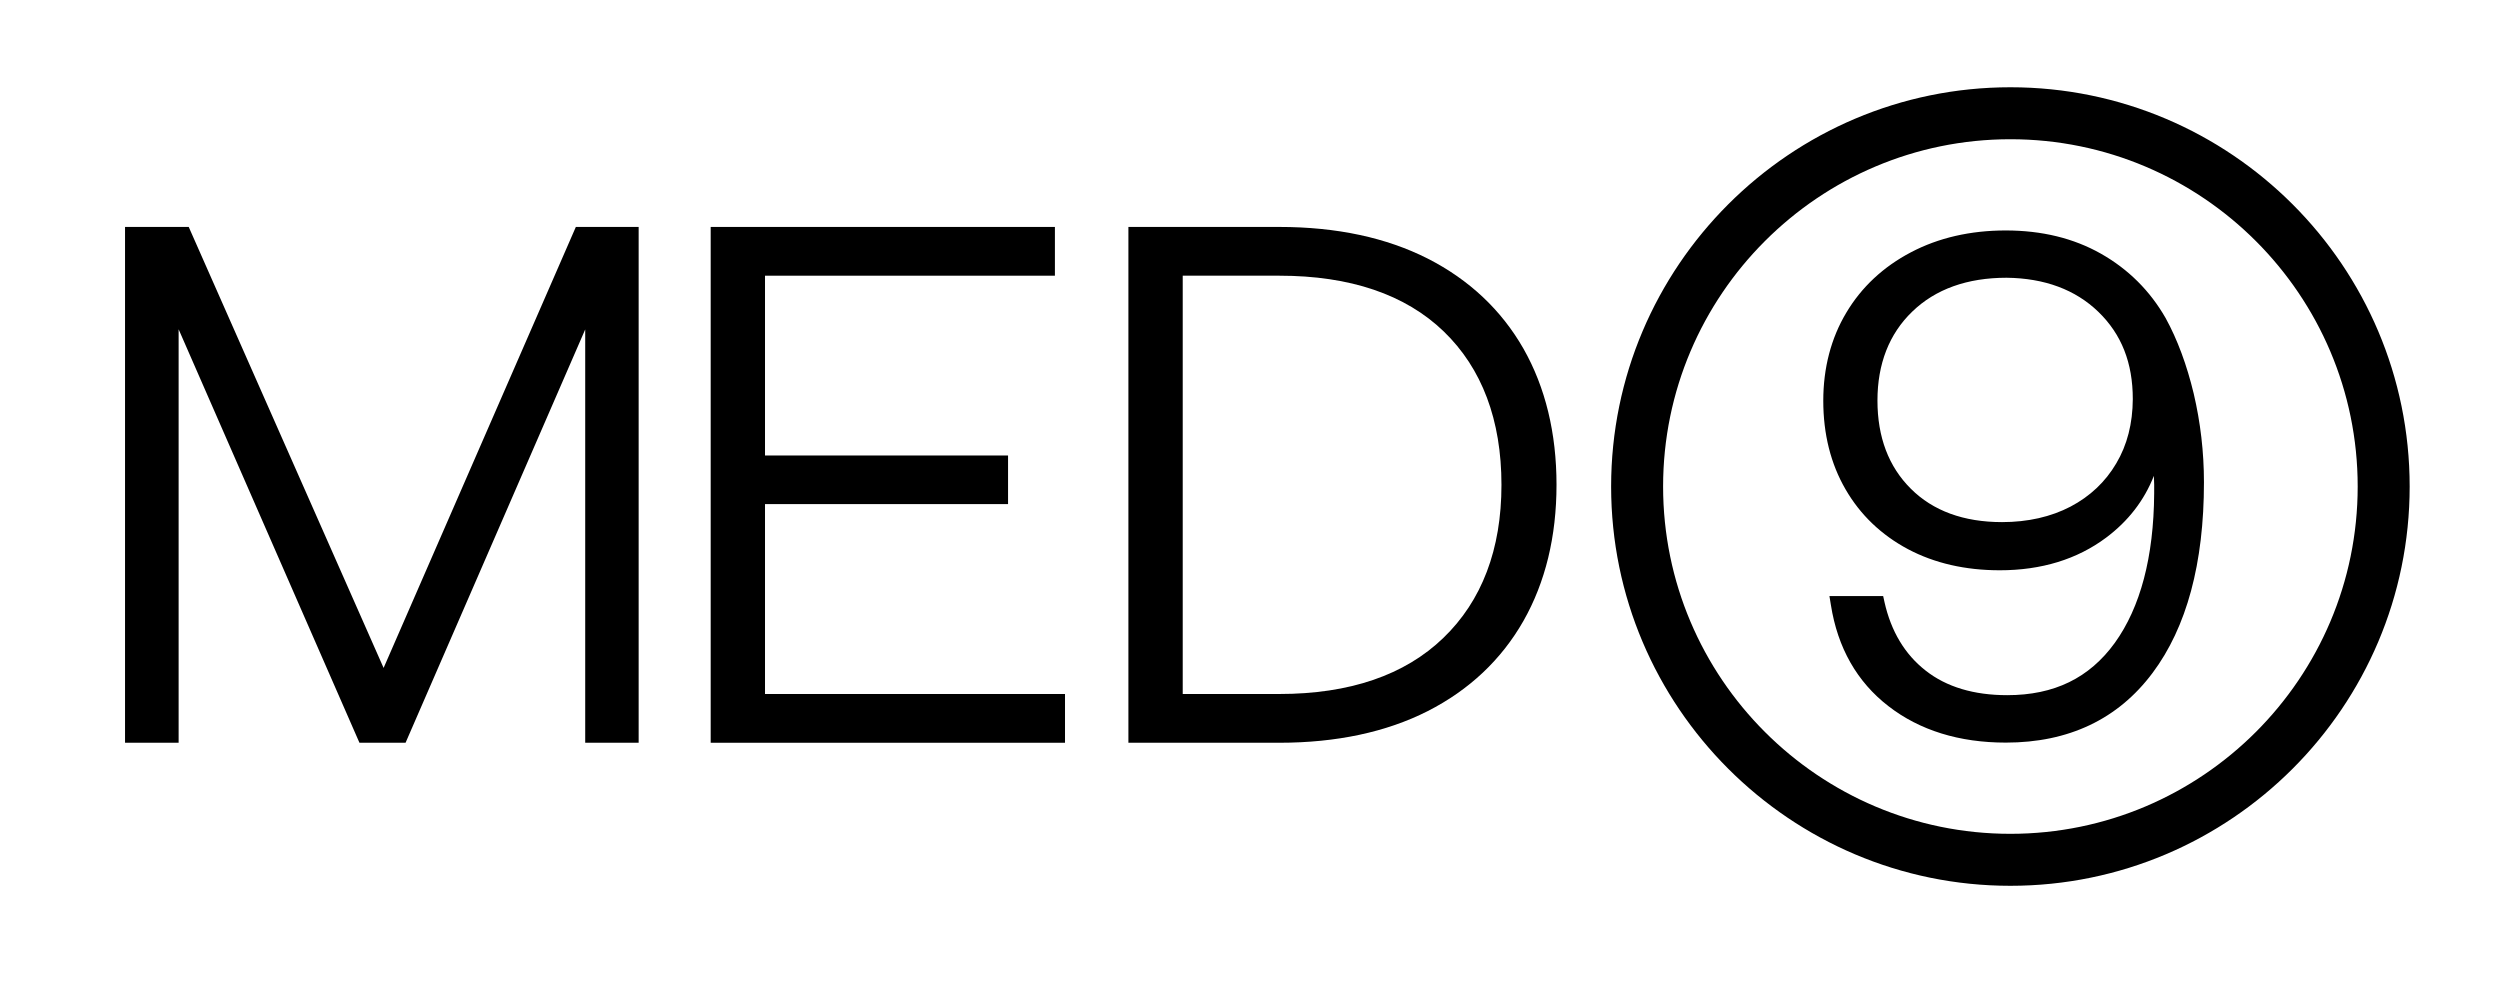 <?xml version="1.0" encoding="utf-8"?>
<!-- Generator: Adobe Illustrator 24.1.3, SVG Export Plug-In . SVG Version: 6.00 Build 0)  -->
<svg version="1.0" id="Ebene_1" xmlns="http://www.w3.org/2000/svg" xmlns:xlink="http://www.w3.org/1999/xlink" x="0px" y="0px"
	 viewBox="0 0 170.75 67.94" style="enable-background:new 0 0 170.75 67.94;" xml:space="preserve">
<g>
	<path d="M147.91,21.72c-1.06-1.85-2.54-3.33-4.41-4.39c-1.87-1.06-4.05-1.59-6.51-1.59c-2.41,0-4.59,0.5-6.47,1.49
		c-1.89,0.99-3.38,2.38-4.42,4.13c-1.04,1.74-1.57,3.77-1.57,6.01c0,2.28,0.51,4.31,1.52,6.05c1.01,1.75,2.45,3.12,4.27,4.09
		c1.81,0.96,3.92,1.44,6.26,1.44c2.85,0,5.29-0.75,7.27-2.23c1.51-1.13,2.6-2.54,3.26-4.22c0.02,0.41,0.03,0.81,0.02,1.2
		c-0.03,4.35-0.94,7.78-2.69,10.21c-1.74,2.4-4.14,3.57-7.35,3.57c-2.27,0-4.15-0.56-5.57-1.68c-1.42-1.11-2.36-2.68-2.81-4.68
		l-0.09-0.41h-3.67l0.1,0.61c0.46,2.92,1.78,5.25,3.93,6.91c2.13,1.65,4.83,2.49,8.02,2.49c4.29,0,7.66-1.6,10.02-4.76
		c2.33-3.11,3.51-7.49,3.51-13.02c0-2.07-0.24-4.1-0.7-6.06C149.36,24.93,148.72,23.19,147.91,21.72z M144.54,31.65
		c-0.74,1.26-1.79,2.25-3.12,2.95c-1.34,0.7-2.92,1.06-4.68,1.06c-2.62,0-4.72-0.77-6.23-2.28c-1.52-1.51-2.28-3.53-2.28-6.02
		c0-2.51,0.8-4.56,2.38-6.08c1.58-1.53,3.75-2.31,6.44-2.31c2.59,0.03,4.7,0.81,6.27,2.33c1.58,1.53,2.35,3.48,2.35,5.96
		C145.66,28.92,145.29,30.39,144.54,31.65z"/>
	<path d="M97.51,17.66c-2.82-1.43-6.22-2.16-10.13-2.16H77.07v35.23h10.31c3.9,0,7.31-0.73,10.13-2.16
		c2.83-1.44,5.03-3.51,6.54-6.16c1.5-2.64,2.26-5.77,2.26-9.3c0-3.53-0.76-6.66-2.26-9.3C102.54,21.17,100.34,19.1,97.51,17.66z
		 M98.58,43.57c-2.63,2.54-6.4,3.83-11.2,3.83h-6.6V18.83h6.6c4.83,0,8.61,1.28,11.23,3.81c2.61,2.52,3.94,6.05,3.94,10.48
		C102.55,37.52,101.21,41.04,98.58,43.57z"/>
	<path d="M137.31,5.96c-15.03,0-27.27,12.23-27.27,27.27c0,15.03,12.23,27.27,27.27,27.27s27.27-12.23,27.27-27.27
		C164.58,18.19,152.35,5.96,137.31,5.96z M137.31,56.95c-13.08,0-23.72-10.64-23.72-23.72c0-13.08,10.64-23.72,23.72-23.72
		s23.72,10.64,23.72,23.72C161.03,46.31,150.39,56.95,137.31,56.95z"/>
	<polygon points="52.25,34.43 68.85,34.43 68.85,31.11 52.25,31.11 52.25,18.83 72.05,18.83 72.05,15.5 48.54,15.5 48.54,50.73 
		72.74,50.73 72.74,47.4 52.25,47.4 	"/>
	<polygon points="26.2,45.62 12.89,15.5 8.54,15.5 8.54,50.73 12.2,50.73 12.2,22.49 24.55,50.73 27.7,50.73 39.97,22.5 
		39.97,50.73 43.62,50.73 43.62,15.5 39.33,15.5 	"/>
</g>
</svg>
